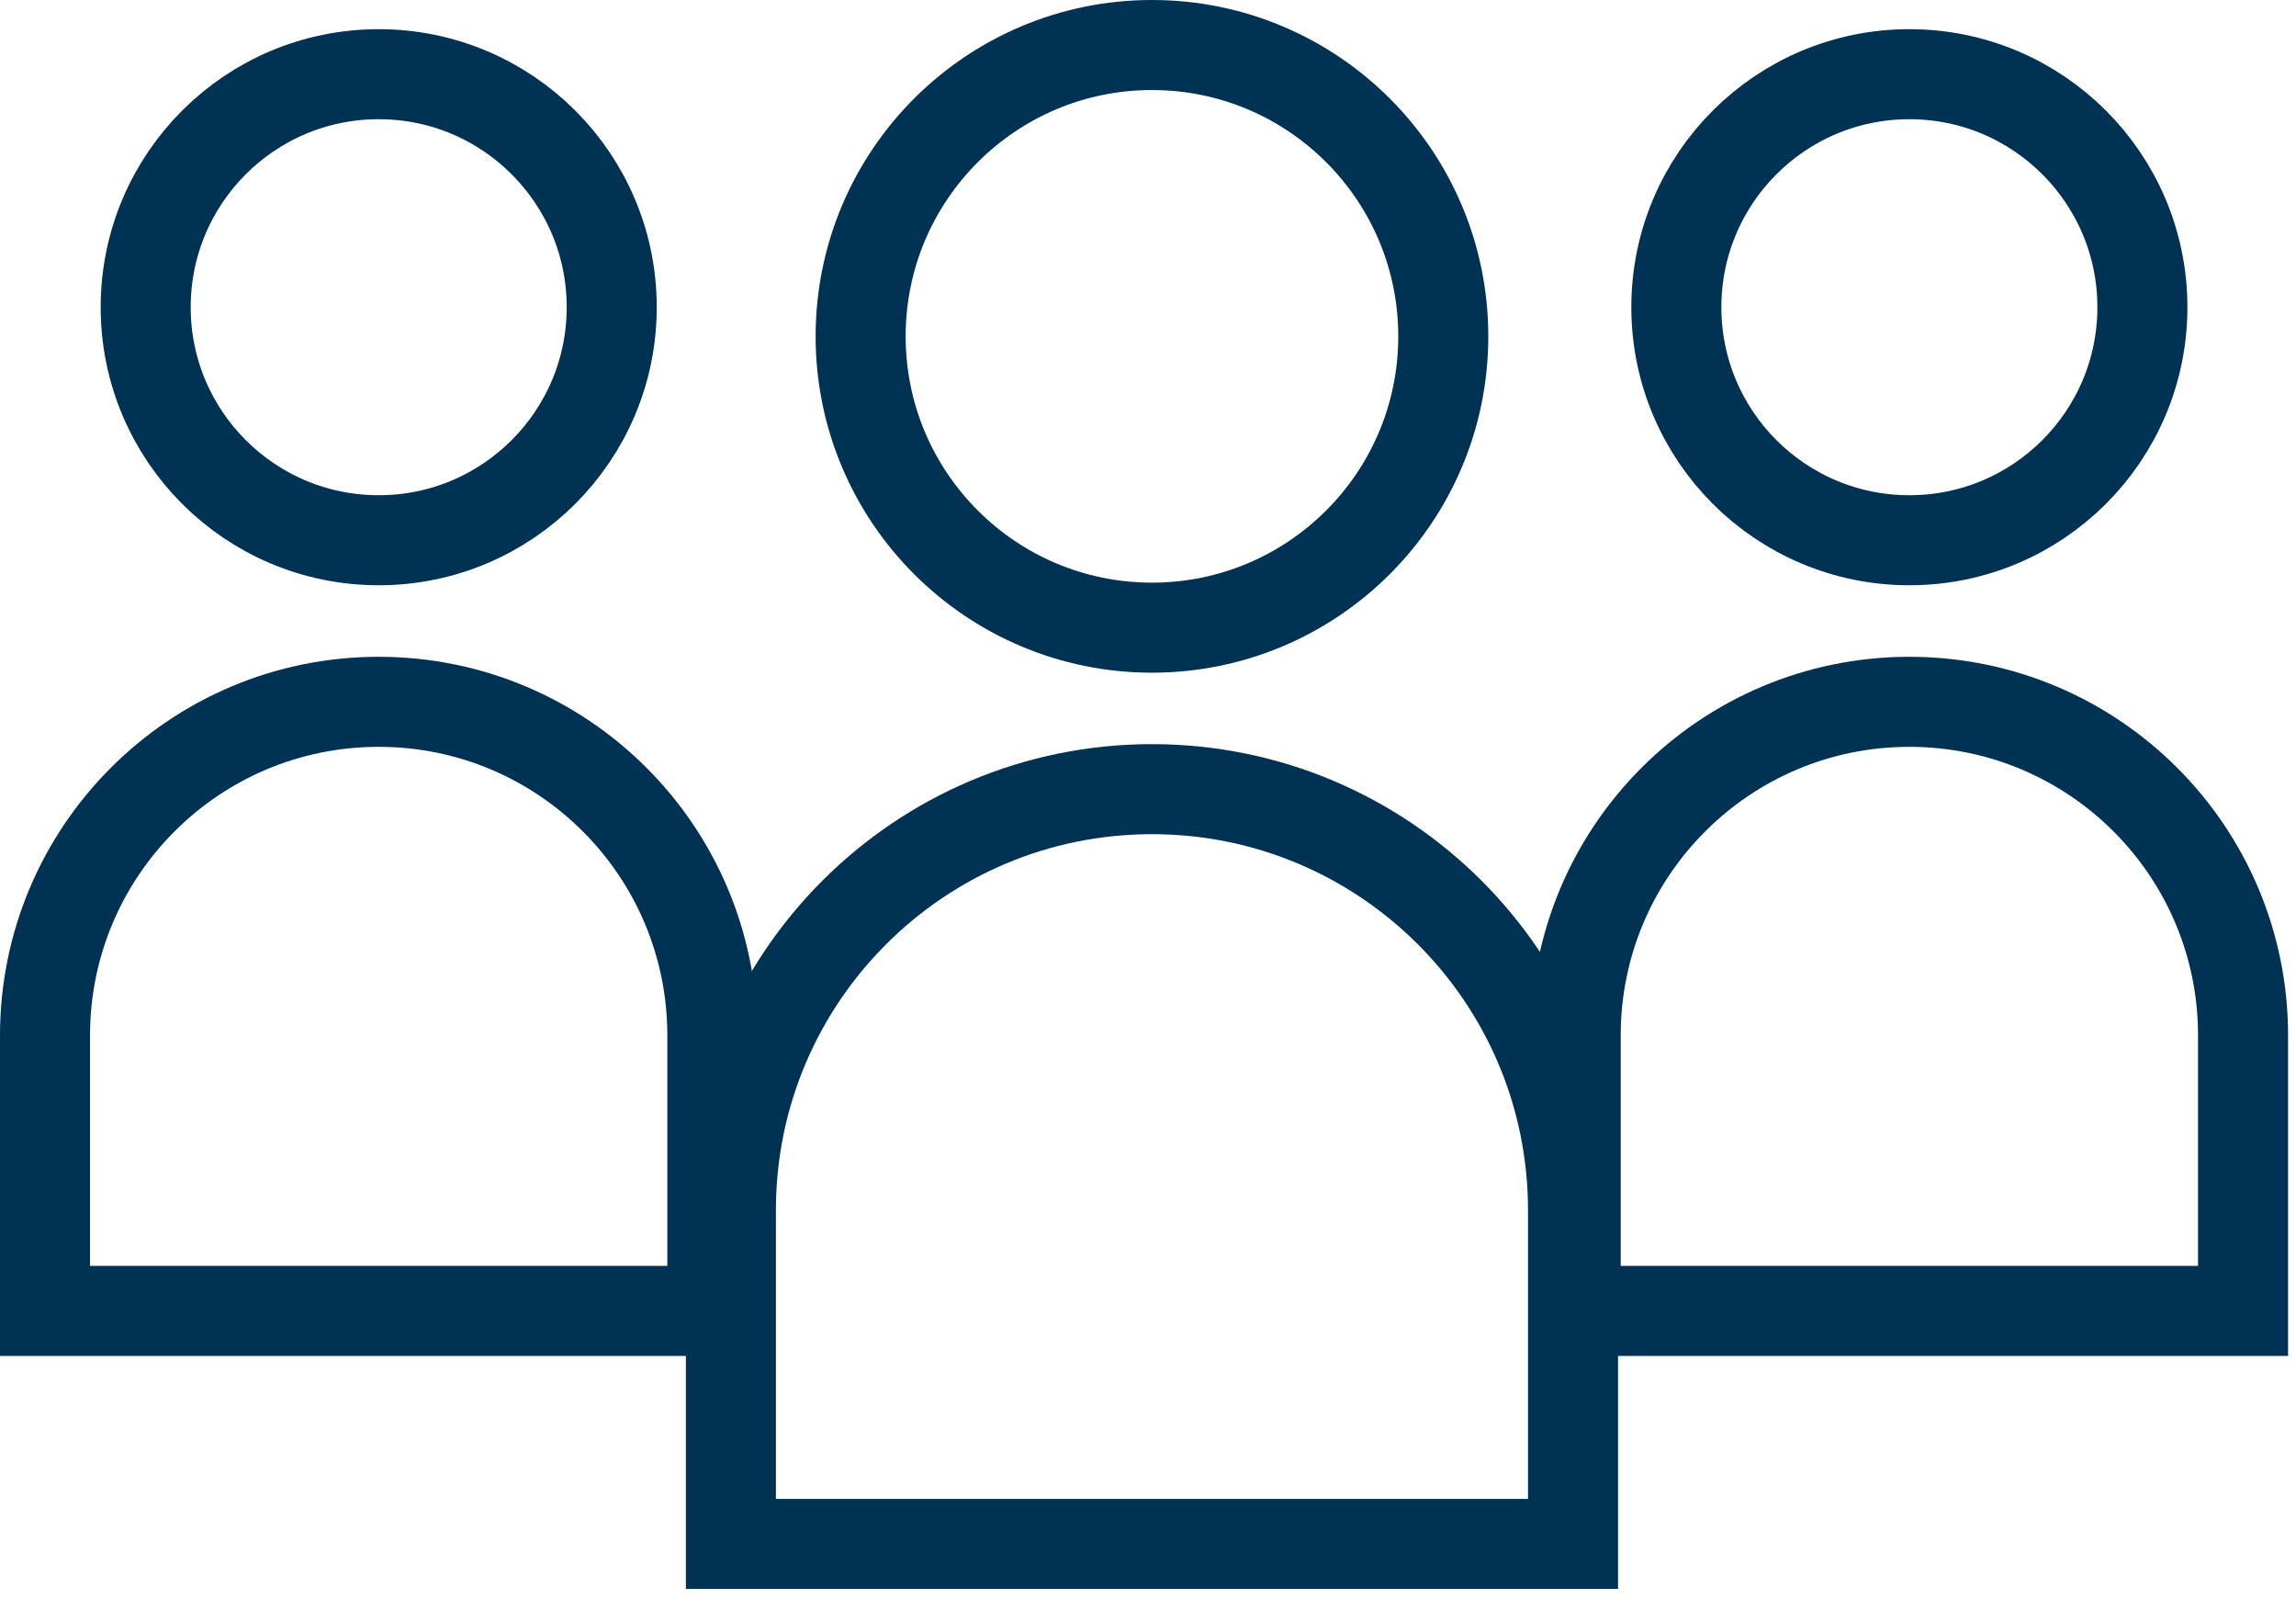 <?xml version="1.0" encoding="UTF-8"?> <svg xmlns="http://www.w3.org/2000/svg" width="51" height="36" viewBox="0 0 51 36" fill="none"><circle cx="25.588" cy="7.471" r="6.471" stroke="#003254" stroke-width="2"></circle><circle cx="42.412" cy="6.824" r="5.176" stroke="#003254" stroke-width="2"></circle><path d="M35 23C35 18.907 38.318 15.589 42.412 15.589C46.505 15.589 49.824 18.907 49.824 23V29.118H35V23Z" stroke="#003254" stroke-width="2"></path><circle cx="8.412" cy="6.824" r="5.176" stroke="#003254" stroke-width="2"></circle><path d="M1 23C1 18.907 4.318 15.589 8.412 15.589C12.505 15.589 15.823 18.907 15.823 23V29.118H1V23Z" stroke="#003254" stroke-width="2"></path><path d="M16.235 26.882C16.235 21.717 20.423 17.529 25.588 17.529C30.754 17.529 34.941 21.717 34.941 26.882V34.294H16.235V26.882Z" stroke="#003254" stroke-width="2"></path></svg> 